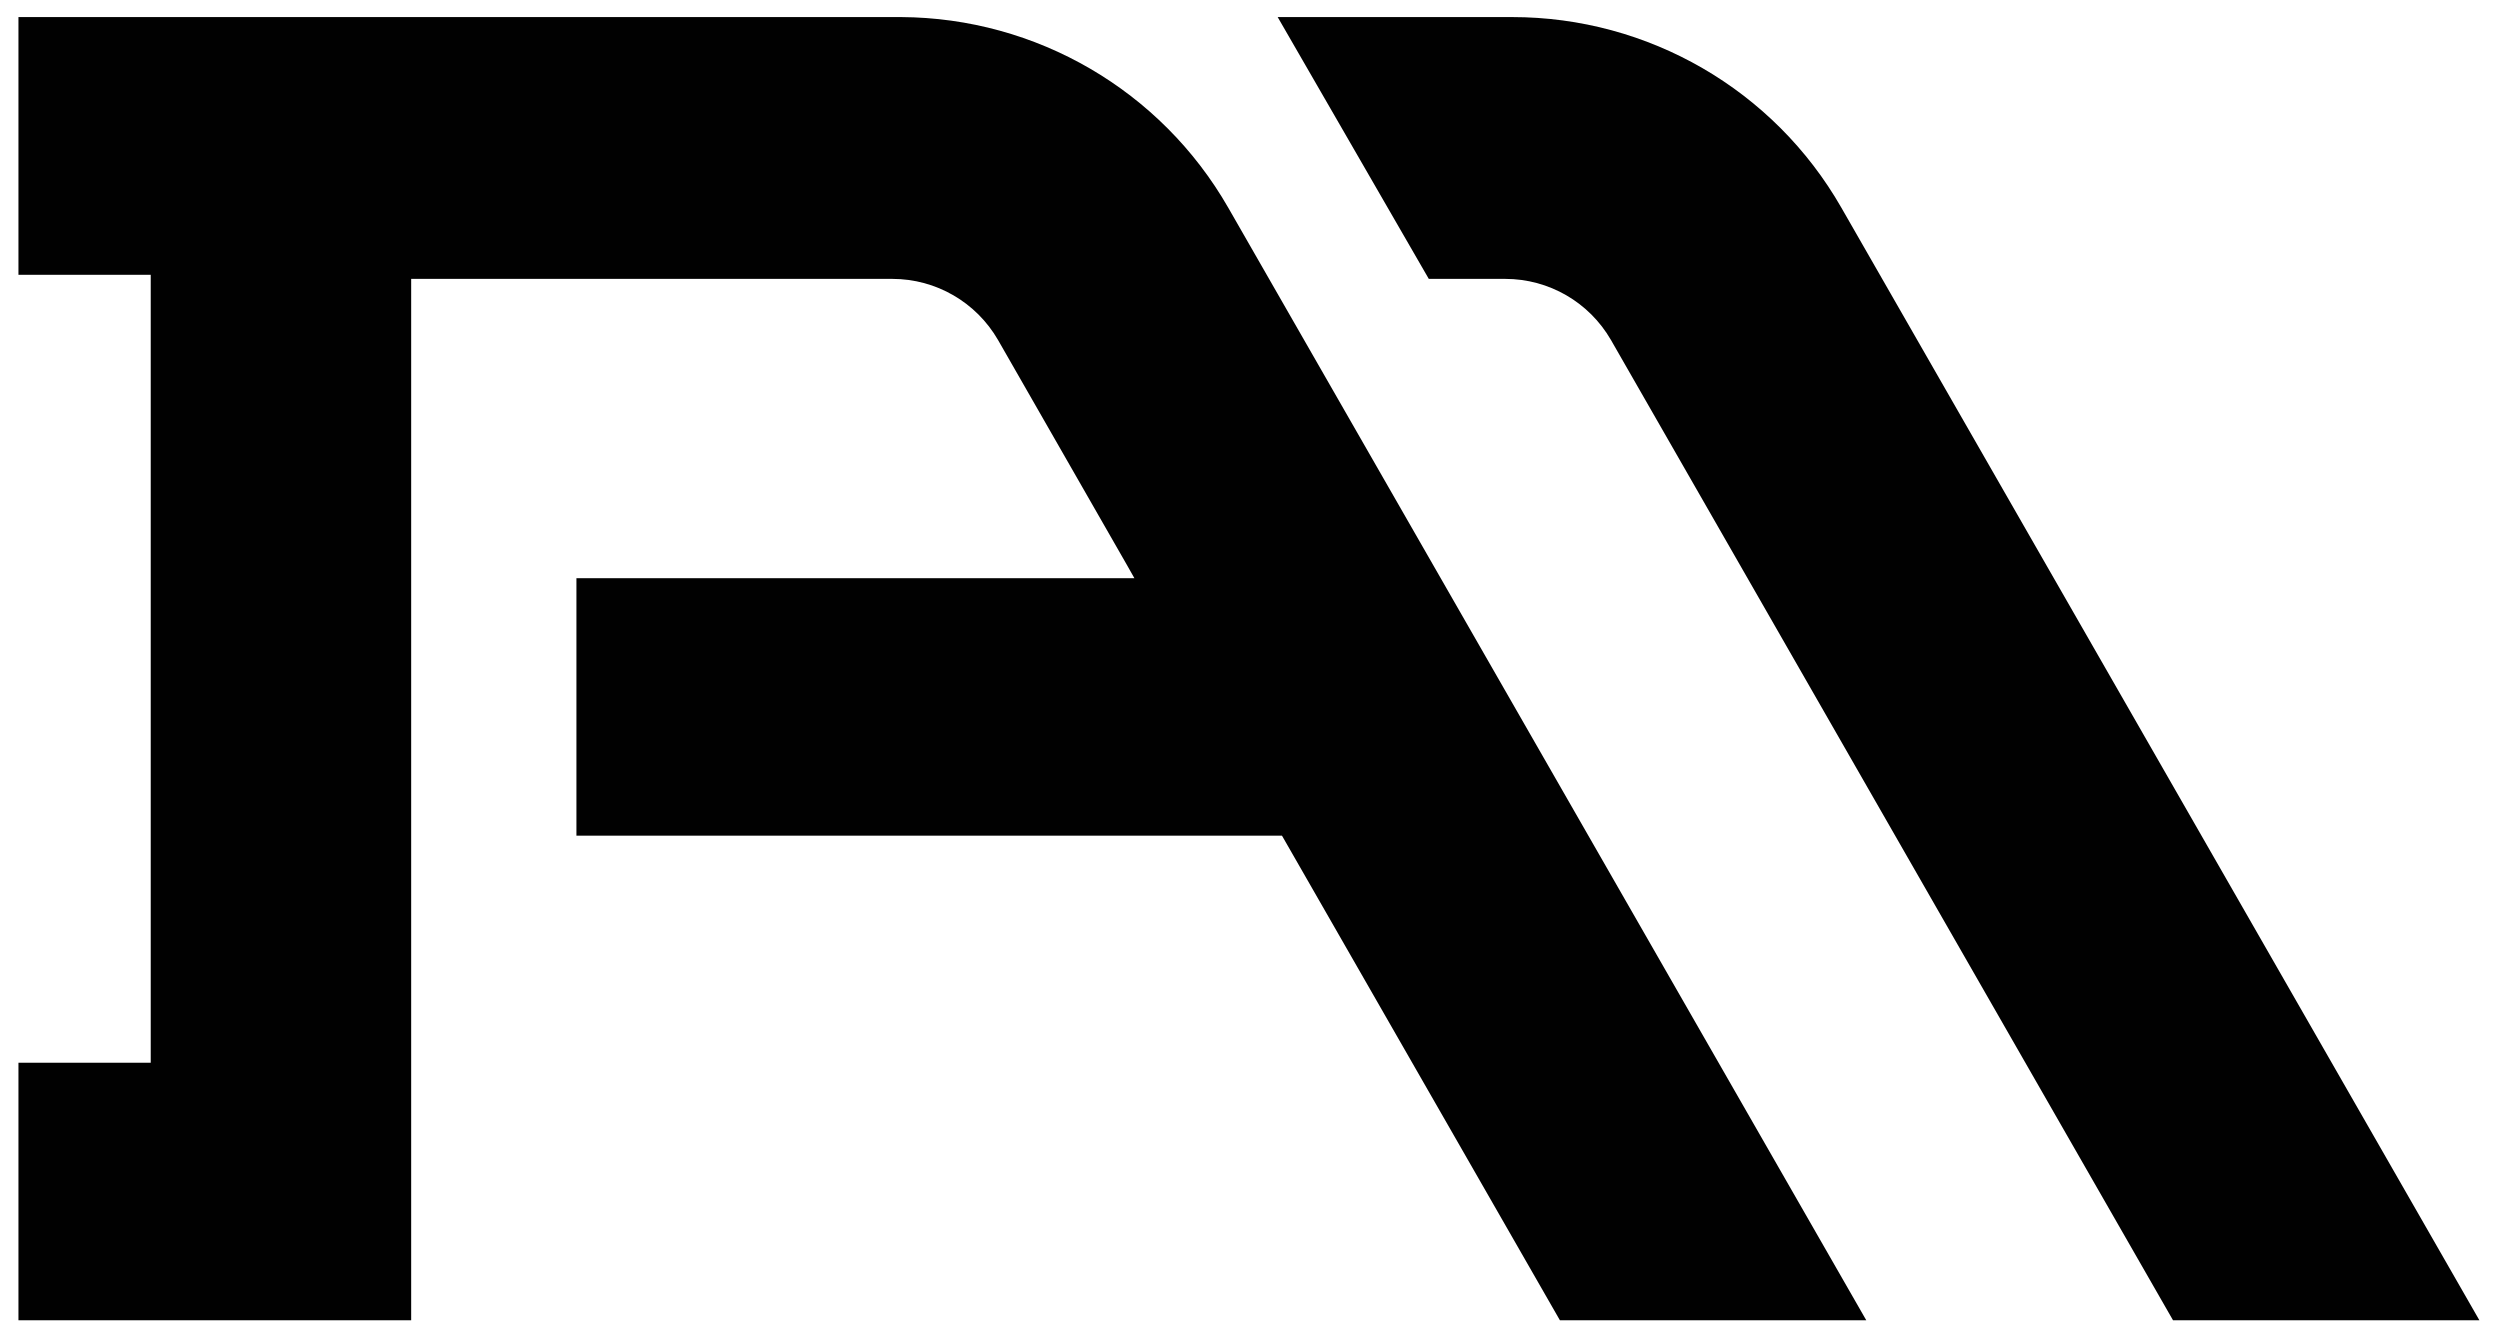 <?xml version="1.0" encoding="utf-8"?>
<!-- Generator: Adobe Illustrator 23.0.3, SVG Export Plug-In . SVG Version: 6.00 Build 0)  -->
<svg version="1.1" xmlns="http://www.w3.org/2000/svg" xmlns:xlink="http://www.w3.org/1999/xlink" x="0px" y="0px"
	 viewBox="0 0 127.38 68.26" style="enable-background:new 0 0 127.38 68.26;" xml:space="preserve">
<style type="text/css">
	.st0{display:none;}
	.st1{display:inline;fill:#010101;}
	.st2{display:inline;}
	.st3{fill:#010101;}
</style>
<g id="Layer_1" class="st0">
	<path class="st1" d="M153.5,57.7l28.64,49.95h15.61l-32.5-56.69c-3.44-6.01-9.84-9.71-16.77-9.71h-4.41h-7.47v5.47
		c-3.45-3.35-8.15-5.42-13.34-5.42v-0.05H98.28H78.28v13.12h6.74v40.15h-6.74v13.12h20.01V54.59h24.64c2.22,0,4.27,1.2,5.36,3.13
		l6.84,12.12h-28.42v13.12h35.95l14.16,24.69h15.61l-30.44-53.07h6.14C150.34,54.59,152.4,55.77,153.5,57.7z"/>
</g>
<g id="Layer_2" class="st0">
	<g class="st2">
		<g>
			<path class="st3" d="M15.24-29.04c-3.44-6.01-9.84-9.71-16.77-9.71h-4.41h-12.55c4.13,1.78,7.66,4.85,9.96,8.86l2.57,4.48h4.08
				c2.22,0,4.27,1.19,5.38,3.11l28.64,49.95h15.61L15.24-29.04z"/>
		</g>
		<path class="st3" d="M-10.08-29.04c-3.43-5.98-9.78-9.67-16.66-9.71v0h-0.11h-4.41h-12.55h-7.91h-20.01v13.12h6.74v40.15h-6.74
			v13.12h20.01v-53.07h20.44h4.08c2.22,0,4.27,1.19,5.38,3.11l6.56,11.45l0.39,0.69h-28.42V2.96h35.95L6.81,27.65h15.61
			L-10.08-29.04z"/>
	</g>
</g>
<g id="Layer_2_copy" class="st0">
	<path class="st1" d="M15.24,50.96c-3.44-6.01-9.84-9.71-16.77-9.71h-4.41h-7.54l7.7,13.34h3.9c2.22,0,4.27,1.19,5.38,3.11
		l28.64,49.95h15.61L15.24,50.96z"/>
	<polygon class="st1" points="-15.6,41.25 -31.26,41.25 -71.72,41.25 -71.72,54.37 -64.98,54.37 -64.98,94.53 -71.72,94.53 
		-71.72,107.65 -51.72,107.65 -51.72,54.59 -23.64,54.59 -14.87,69.84 -43.29,69.84 -43.29,82.96 -7.35,82.96 6.81,107.65 
		22.42,107.65 	"/>
</g>
<g id="Layer_3" class="st0">
	<path class="st1" d="M153.18-22.3l28.64,49.95h15.61l-32.5-56.69c-3.44-6.01-9.84-9.71-16.77-9.71h-4.41h-1.03h-6.45h-13.34h-0.97
		h-24H77.96v13.12h6.74v40.15h-6.74v13.12h20.01v-53.07h24.64c2.22,0,4.27,1.2,5.36,3.13l6.84,12.12h-28.42V2.96h35.95l14.16,24.69
		h15.61l-30.44-53.07h6.14C150.02-25.41,152.07-24.23,153.18-22.3z"/>
</g>
<g id="Layer_5">
	<g>
		<path class="st3" d="M62.58,10.58c-3.43-5.98-9.78-9.67-16.66-9.71v0h-0.11H41.4H28.85h-7.91H0.94V14h6.74v40.15H0.94v13.12h20.01
			V14.21h20.44h4.08c2.22,0,4.27,1.19,5.38,3.11l6.56,11.45l0.39,0.69H29.37v13.12h35.95l14.16,24.69h15.61L62.58,10.58z"/>
		<path class="st3" d="M93.82,10.58c-3.44-6.01-9.84-9.71-16.77-9.71h-4.41H65.1l7.7,13.34h3.9c2.22,0,4.27,1.19,5.38,3.11
			l28.64,49.95h15.61L93.82,10.58z"/>
	</g>
</g>
</svg>
